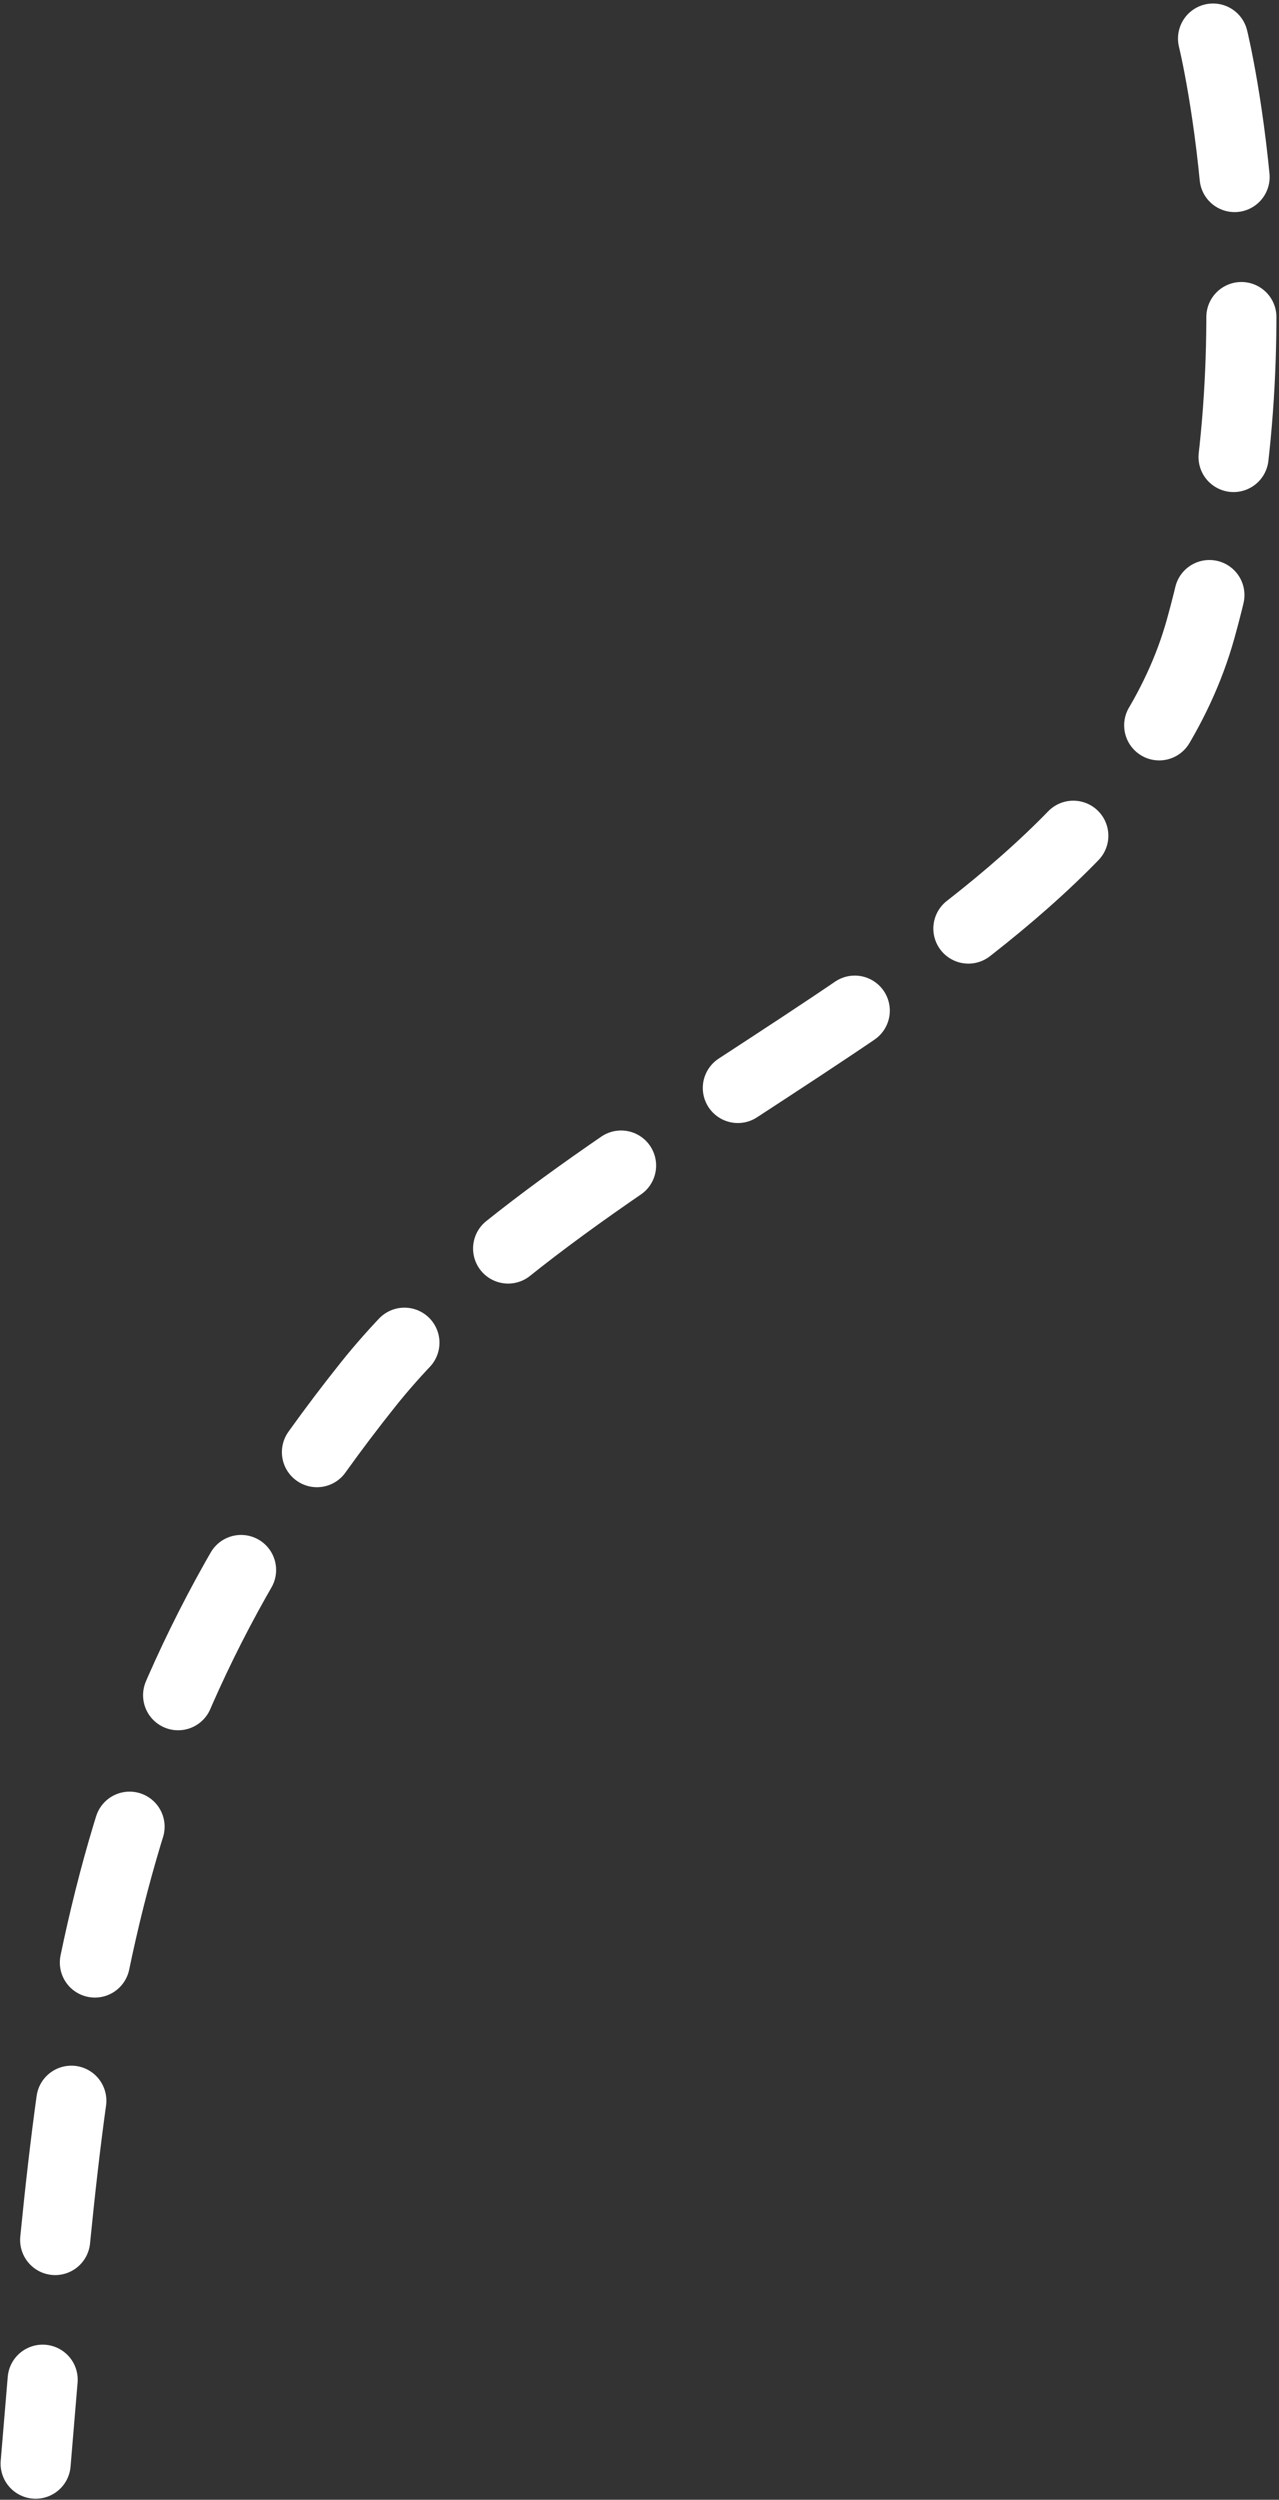 <?xml version="1.0" encoding="UTF-8"?> <svg xmlns="http://www.w3.org/2000/svg" width="365" height="713" viewBox="0 0 365 713" fill="none"><rect x="0" y="0" width="365" height="713" fill="#333333" stroke="none"/> <path d="M346.174 11C346.174 11 366.554 93.616 342.649 179.331C316.581 272.805 168.306 315.522 104.961 394.998C24.637 495.778 20.341 582.294 10.169 702.705" stroke="white" stroke-width="20" stroke-linecap="round" stroke-dasharray="40 40"></path> </svg> 